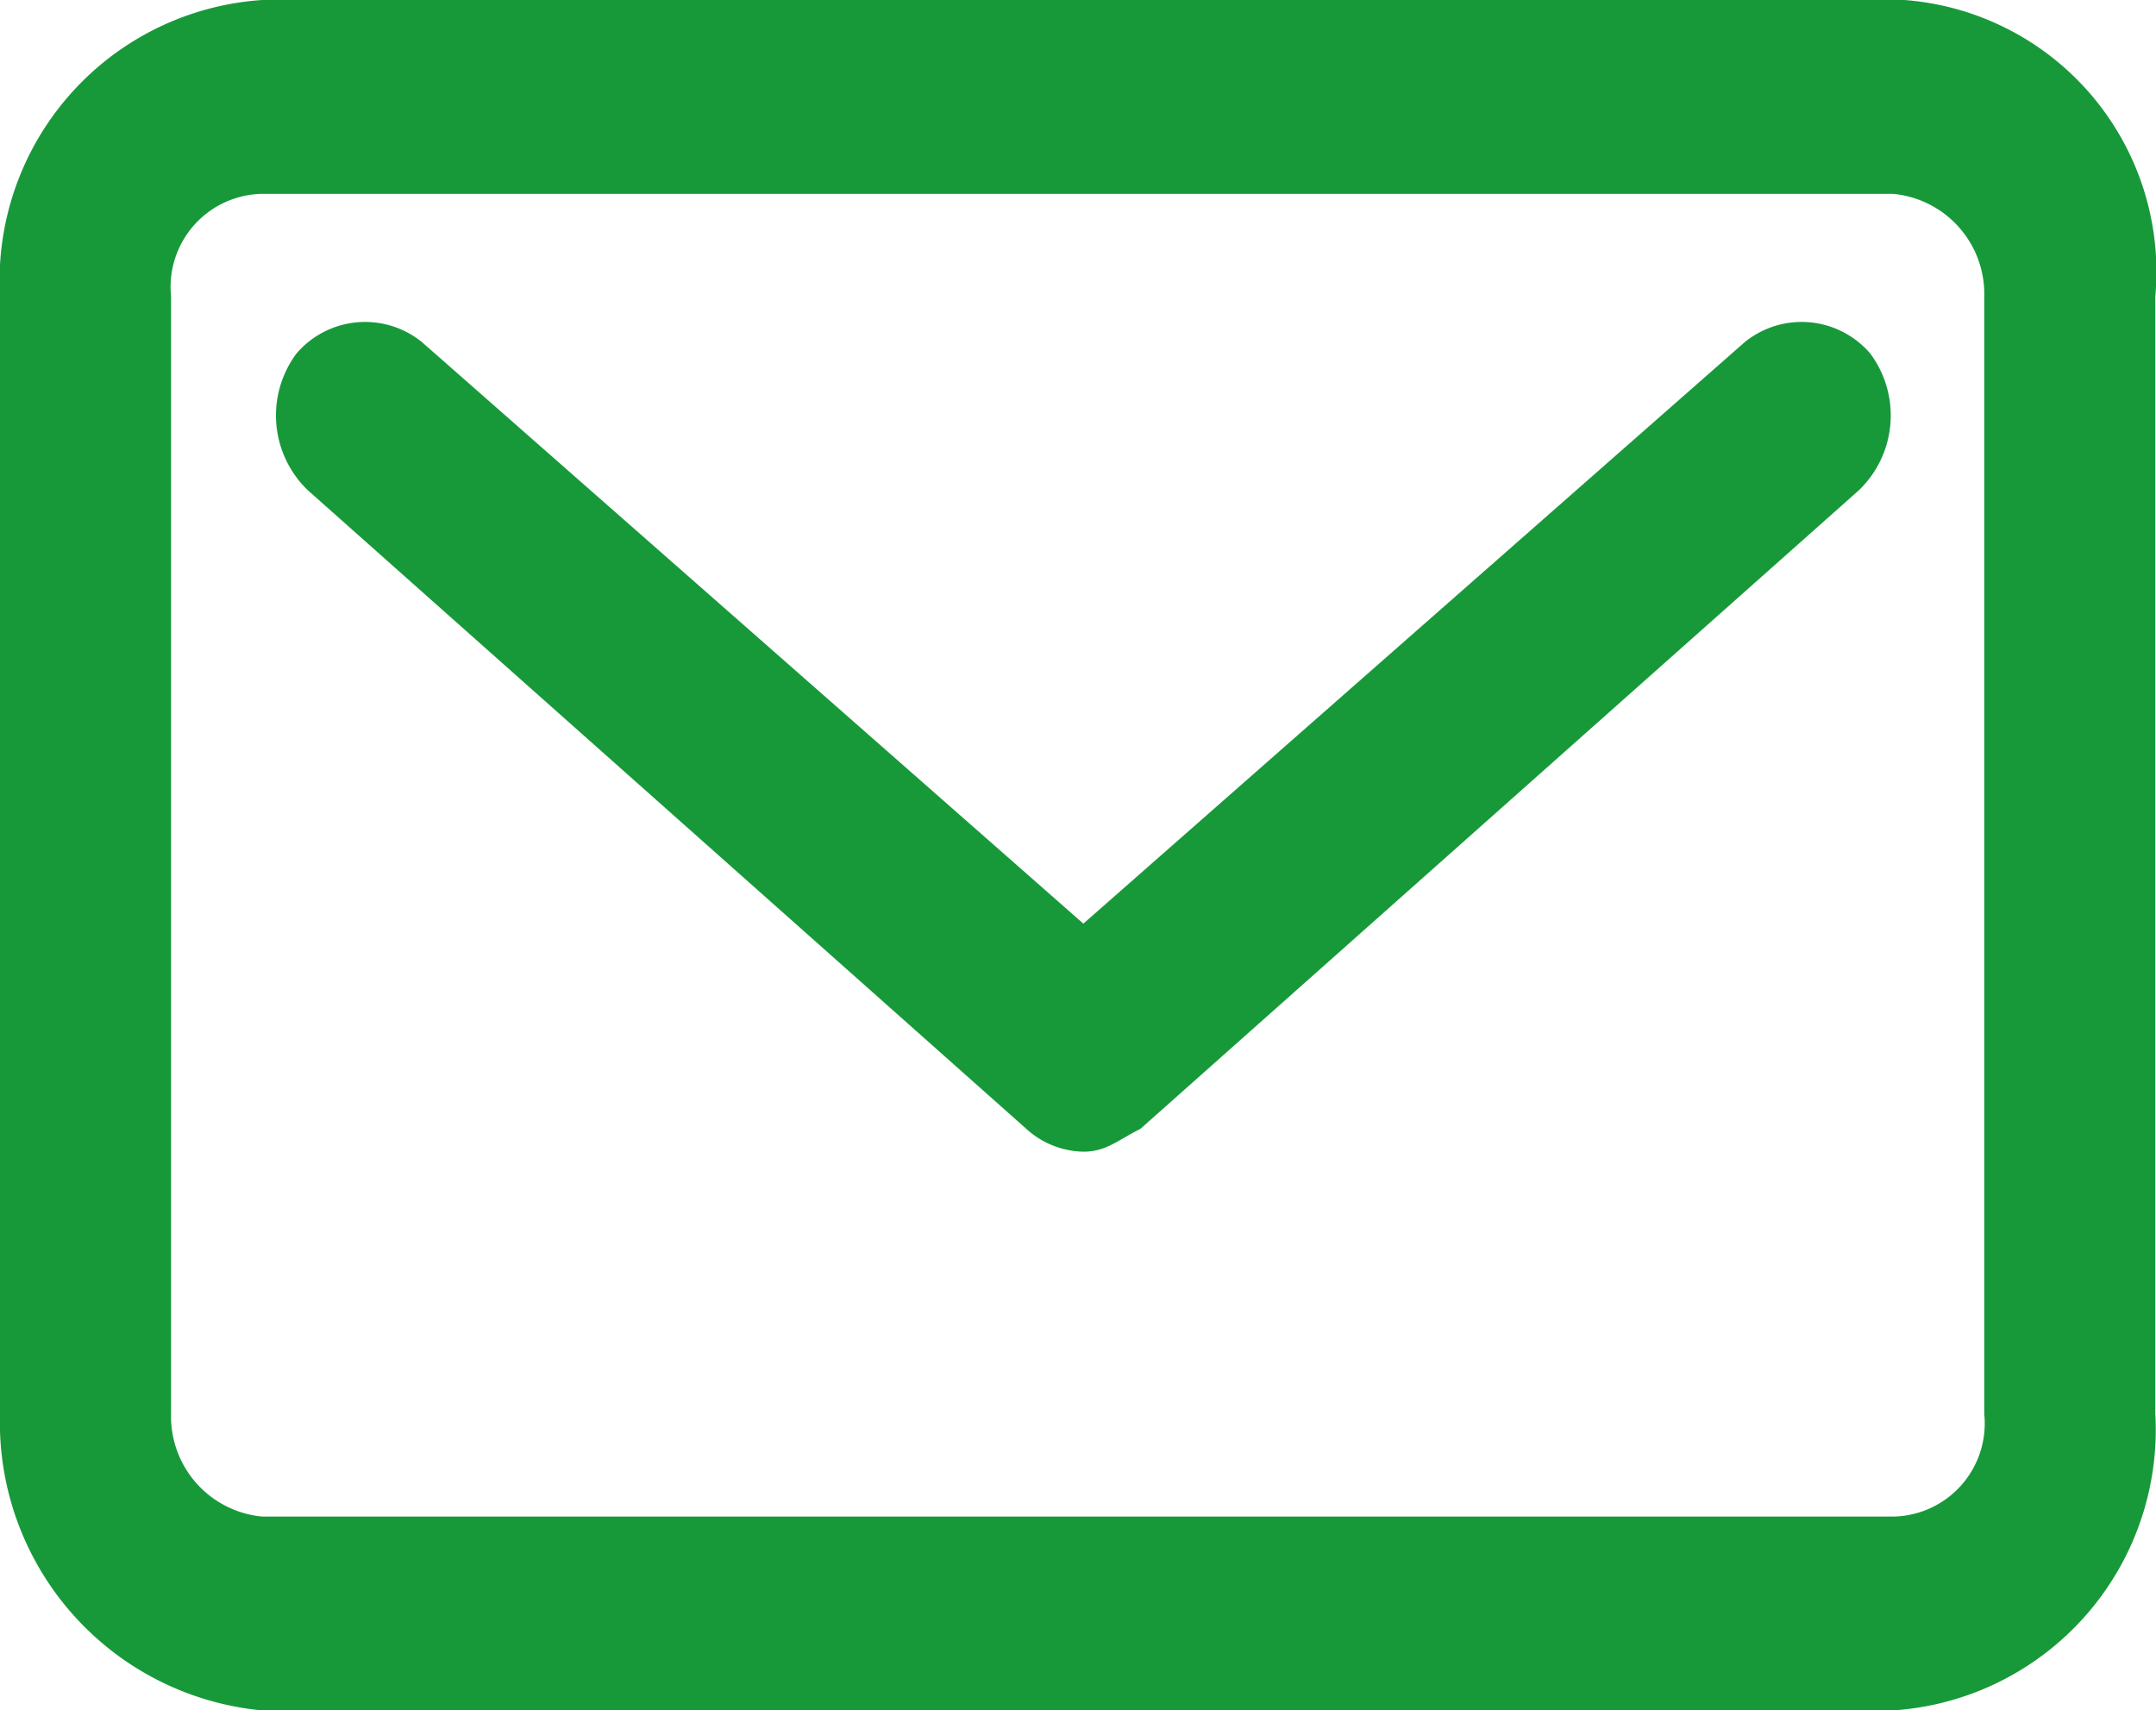 <svg xmlns="http://www.w3.org/2000/svg" viewBox="1366 29 18.906 15"><defs><style>.cls-1{fill:#17993a}</style></defs><g id="グループ化_2" data-name="グループ化 2" transform="translate(1366 16.7)"><g id="グループ化_1" data-name="グループ化 1"><path id="パス_1" data-name="パス 1" class="cls-1" d="M16.7 12.3H2.3A2.467 2.467 0 0 0 0 14.9v9.8a2.537 2.537 0 0 0 2.3 2.6h14.3a2.467 2.467 0 0 0 2.3-2.6v-9.8a2.391 2.391 0 0 0-2.2-2.6zm.7 12.4a.817.817 0 0 1-.8.9H2.3a.882.882 0 0 1-.8-.9v-9.8a.817.817 0 0 1 .8-.9h14.3a.882.882 0 0 1 .8.9zm-2.1-9.4l-5.8 5.1-5.8-5.1a.792.792 0 0 0-1.1.1.91.91 0 0 0 .1 1.2L9 22.2a.764.764 0 0 0 .5.2c.2 0 .3-.1.5-.2l6.3-5.6a.91.91 0 0 0 .1-1.2.792.792 0 0 0-1.1-.1z"/></g></g></svg>